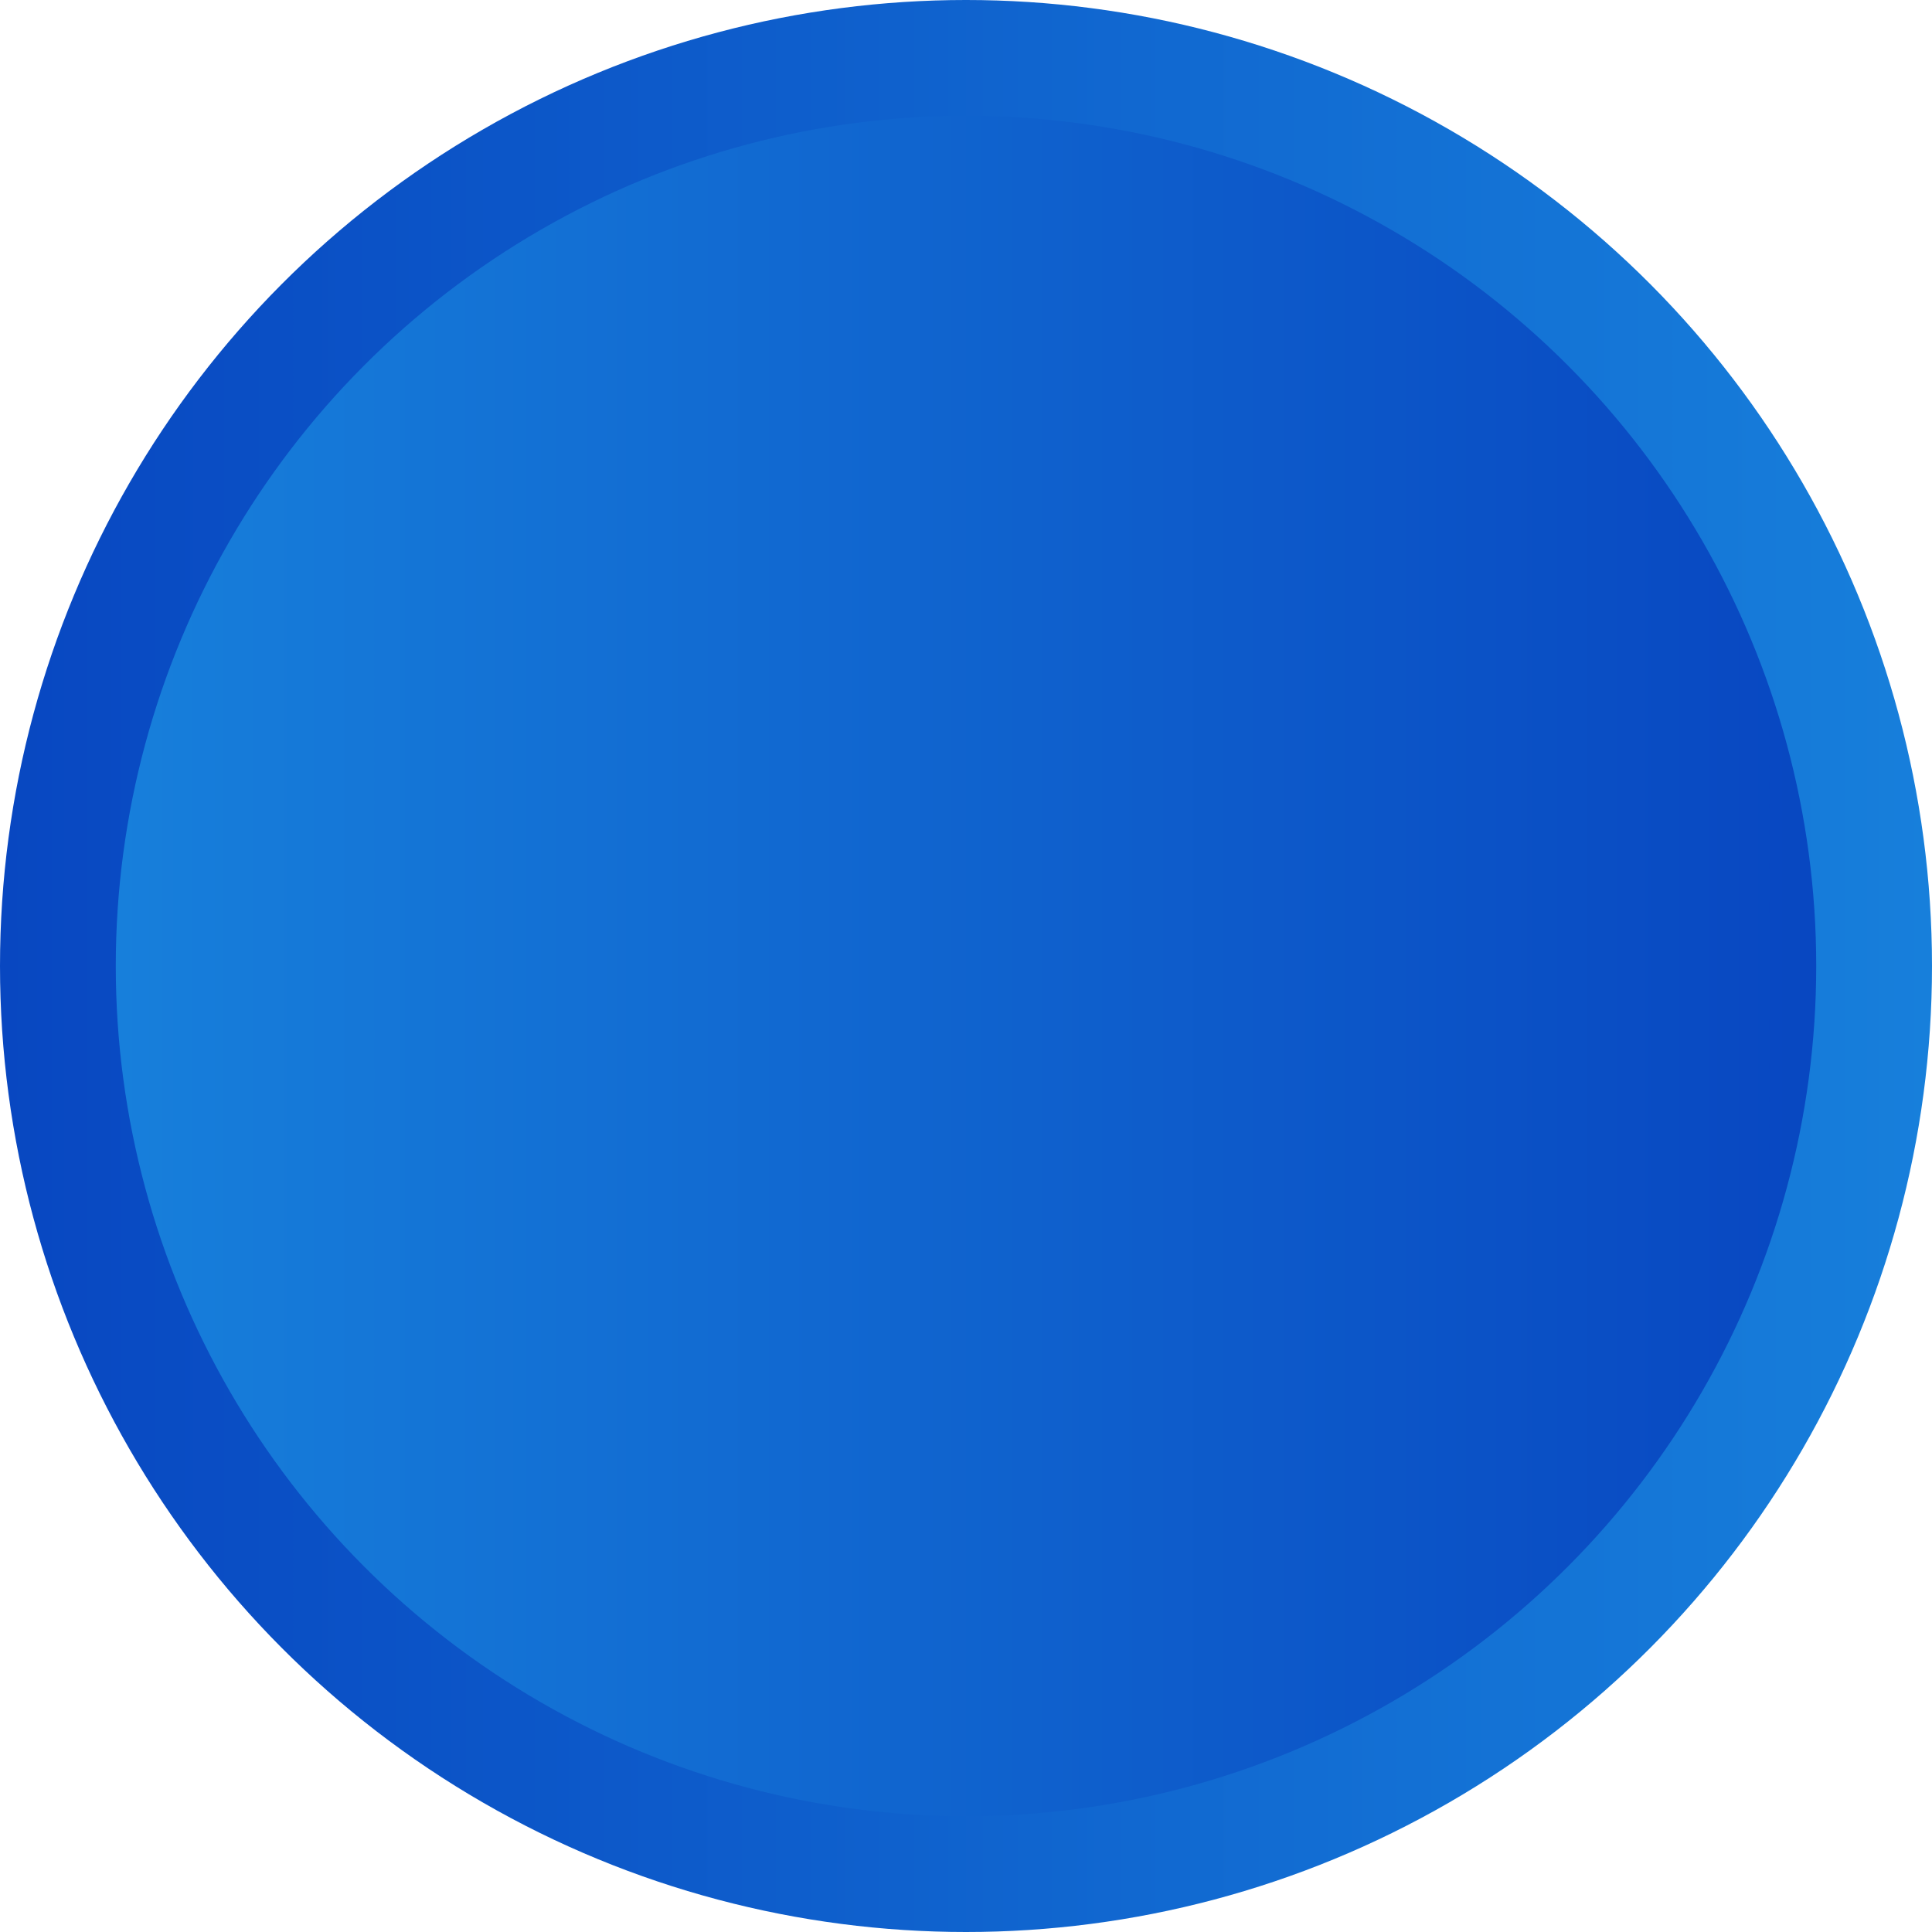 <?xml version="1.0" encoding="UTF-8"?><svg xmlns="http://www.w3.org/2000/svg" height="53.4" viewBox="0 0 53.4 53.4" width="53.4"><g><linearGradient gradientUnits="userSpaceOnUse" id="a" x1="0" x2="53.385" y1="26.692" y2="26.692"><stop offset="0" stop-color="#0847c1"/><stop offset="1" stop-color="#177fdb"/></linearGradient><circle cx="26.7" cy="26.7" fill="url(#a)" r="26.7"/><linearGradient gradientTransform="matrix(-1 0 0 1 -107.23 0)" gradientUnits="userSpaceOnUse" id="b" x1="-157.394" x2="-110.452" y1="26.692" y2="26.692"><stop offset="0" stop-color="#0847c1"/><stop offset="1" stop-color="#177fdb"/></linearGradient><circle cx="26.7" cy="26.7" fill="url(#b)" r="23.5"/></g></svg>
